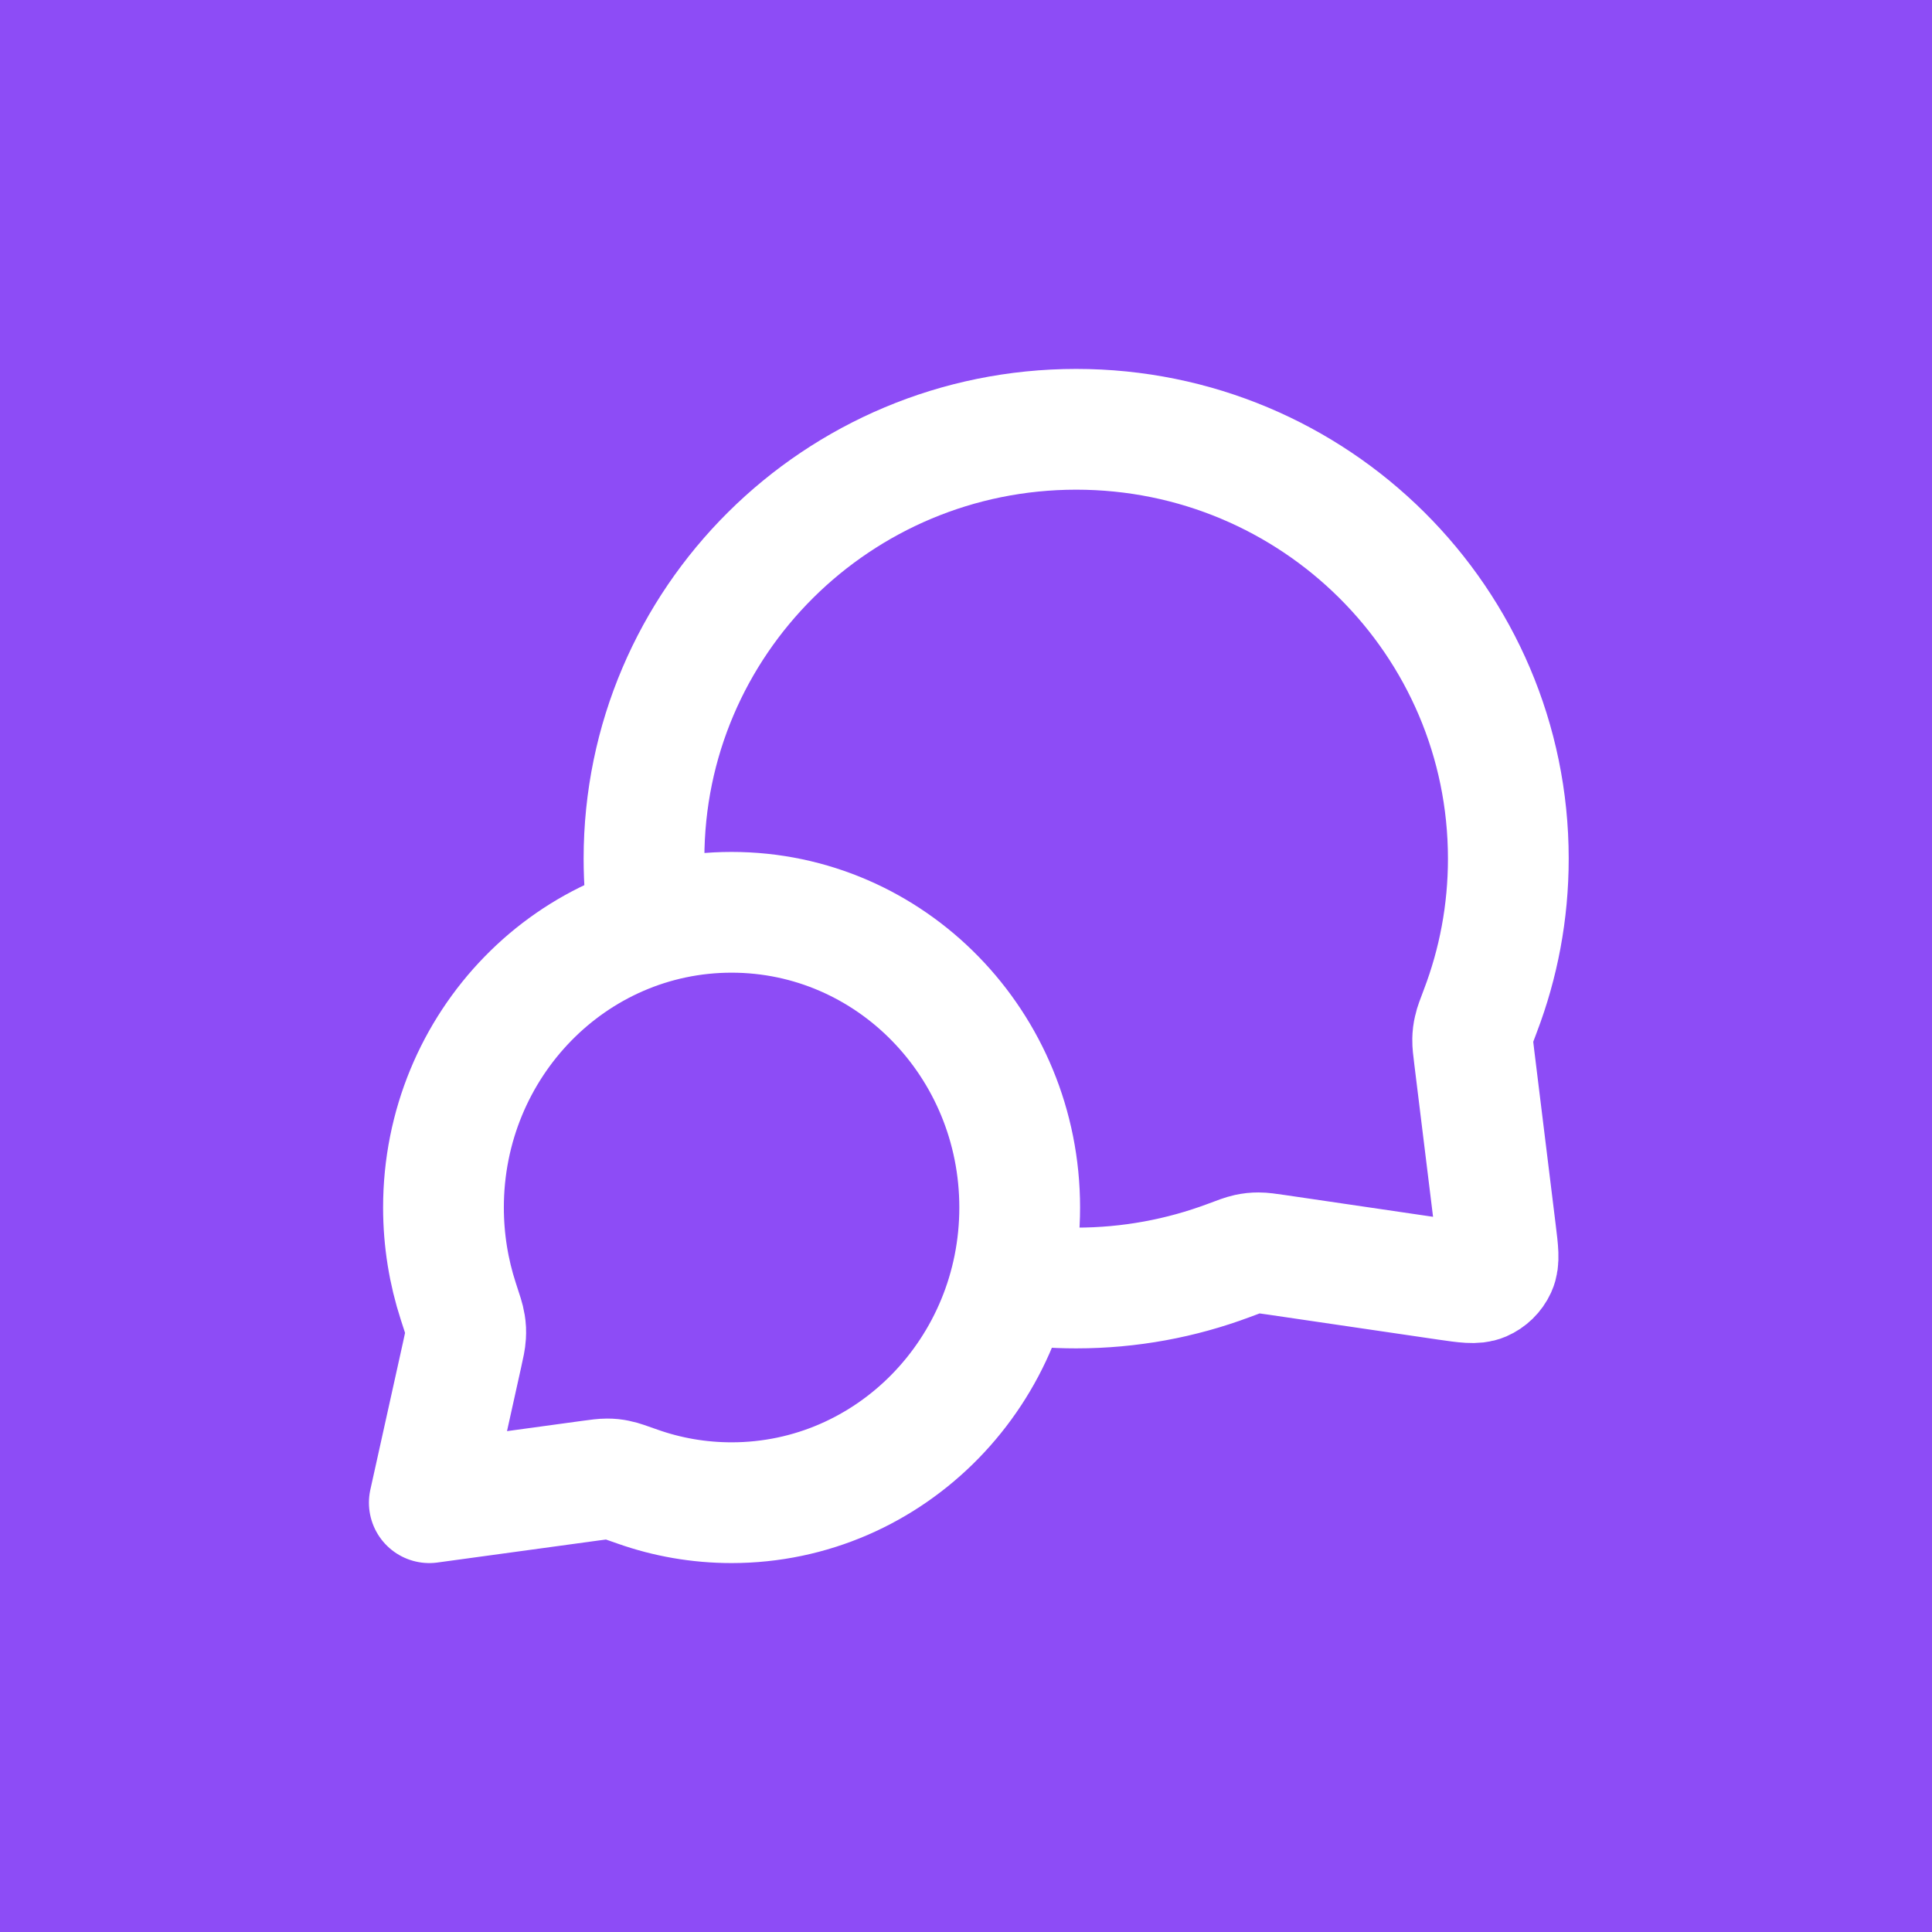 <svg width="24" height="24" viewBox="0 0 24 24" fill="none" xmlns="http://www.w3.org/2000/svg">
<rect width="24" height="24" fill="#8D4CF6"/>
<g clip-path="url(#clip0_667_3324)">
<path d="M8.063 11.486C8.022 11.219 8 10.945 8 10.667C8 7.721 10.404 5.333 13.369 5.333C16.334 5.333 18.737 7.721 18.737 10.667C18.737 11.332 18.614 11.969 18.39 12.556C18.344 12.678 18.32 12.739 18.31 12.787C18.299 12.834 18.295 12.867 18.294 12.916C18.293 12.964 18.3 13.018 18.313 13.126L18.581 15.306C18.61 15.542 18.625 15.66 18.586 15.745C18.551 15.821 18.49 15.88 18.414 15.913C18.328 15.95 18.21 15.933 17.975 15.899L15.851 15.587C15.74 15.571 15.685 15.563 15.634 15.563C15.584 15.563 15.55 15.567 15.501 15.577C15.451 15.588 15.388 15.611 15.262 15.659C14.673 15.879 14.035 16 13.369 16C13.09 16 12.816 15.979 12.549 15.938M9.088 18.667C11.065 18.667 12.667 17.025 12.667 15C12.667 12.975 11.065 11.333 9.088 11.333C7.111 11.333 5.509 12.975 5.509 15C5.509 15.407 5.574 15.799 5.693 16.165C5.744 16.319 5.769 16.396 5.777 16.449C5.786 16.504 5.787 16.535 5.784 16.591C5.781 16.645 5.768 16.705 5.741 16.826L5.333 18.667L7.33 18.394C7.439 18.379 7.493 18.372 7.541 18.372C7.591 18.372 7.618 18.375 7.667 18.385C7.714 18.394 7.783 18.419 7.922 18.468C8.287 18.597 8.68 18.667 9.088 18.667Z" stroke="white" stroke-width="1.5" stroke-linecap="round" stroke-linejoin="round"/>
</g>
<defs>
<clipPath id="clip0_667_3324">
<rect width="16" height="16" fill="white" transform="translate(4 4)"/>
</clipPath>
</defs>
</svg>
